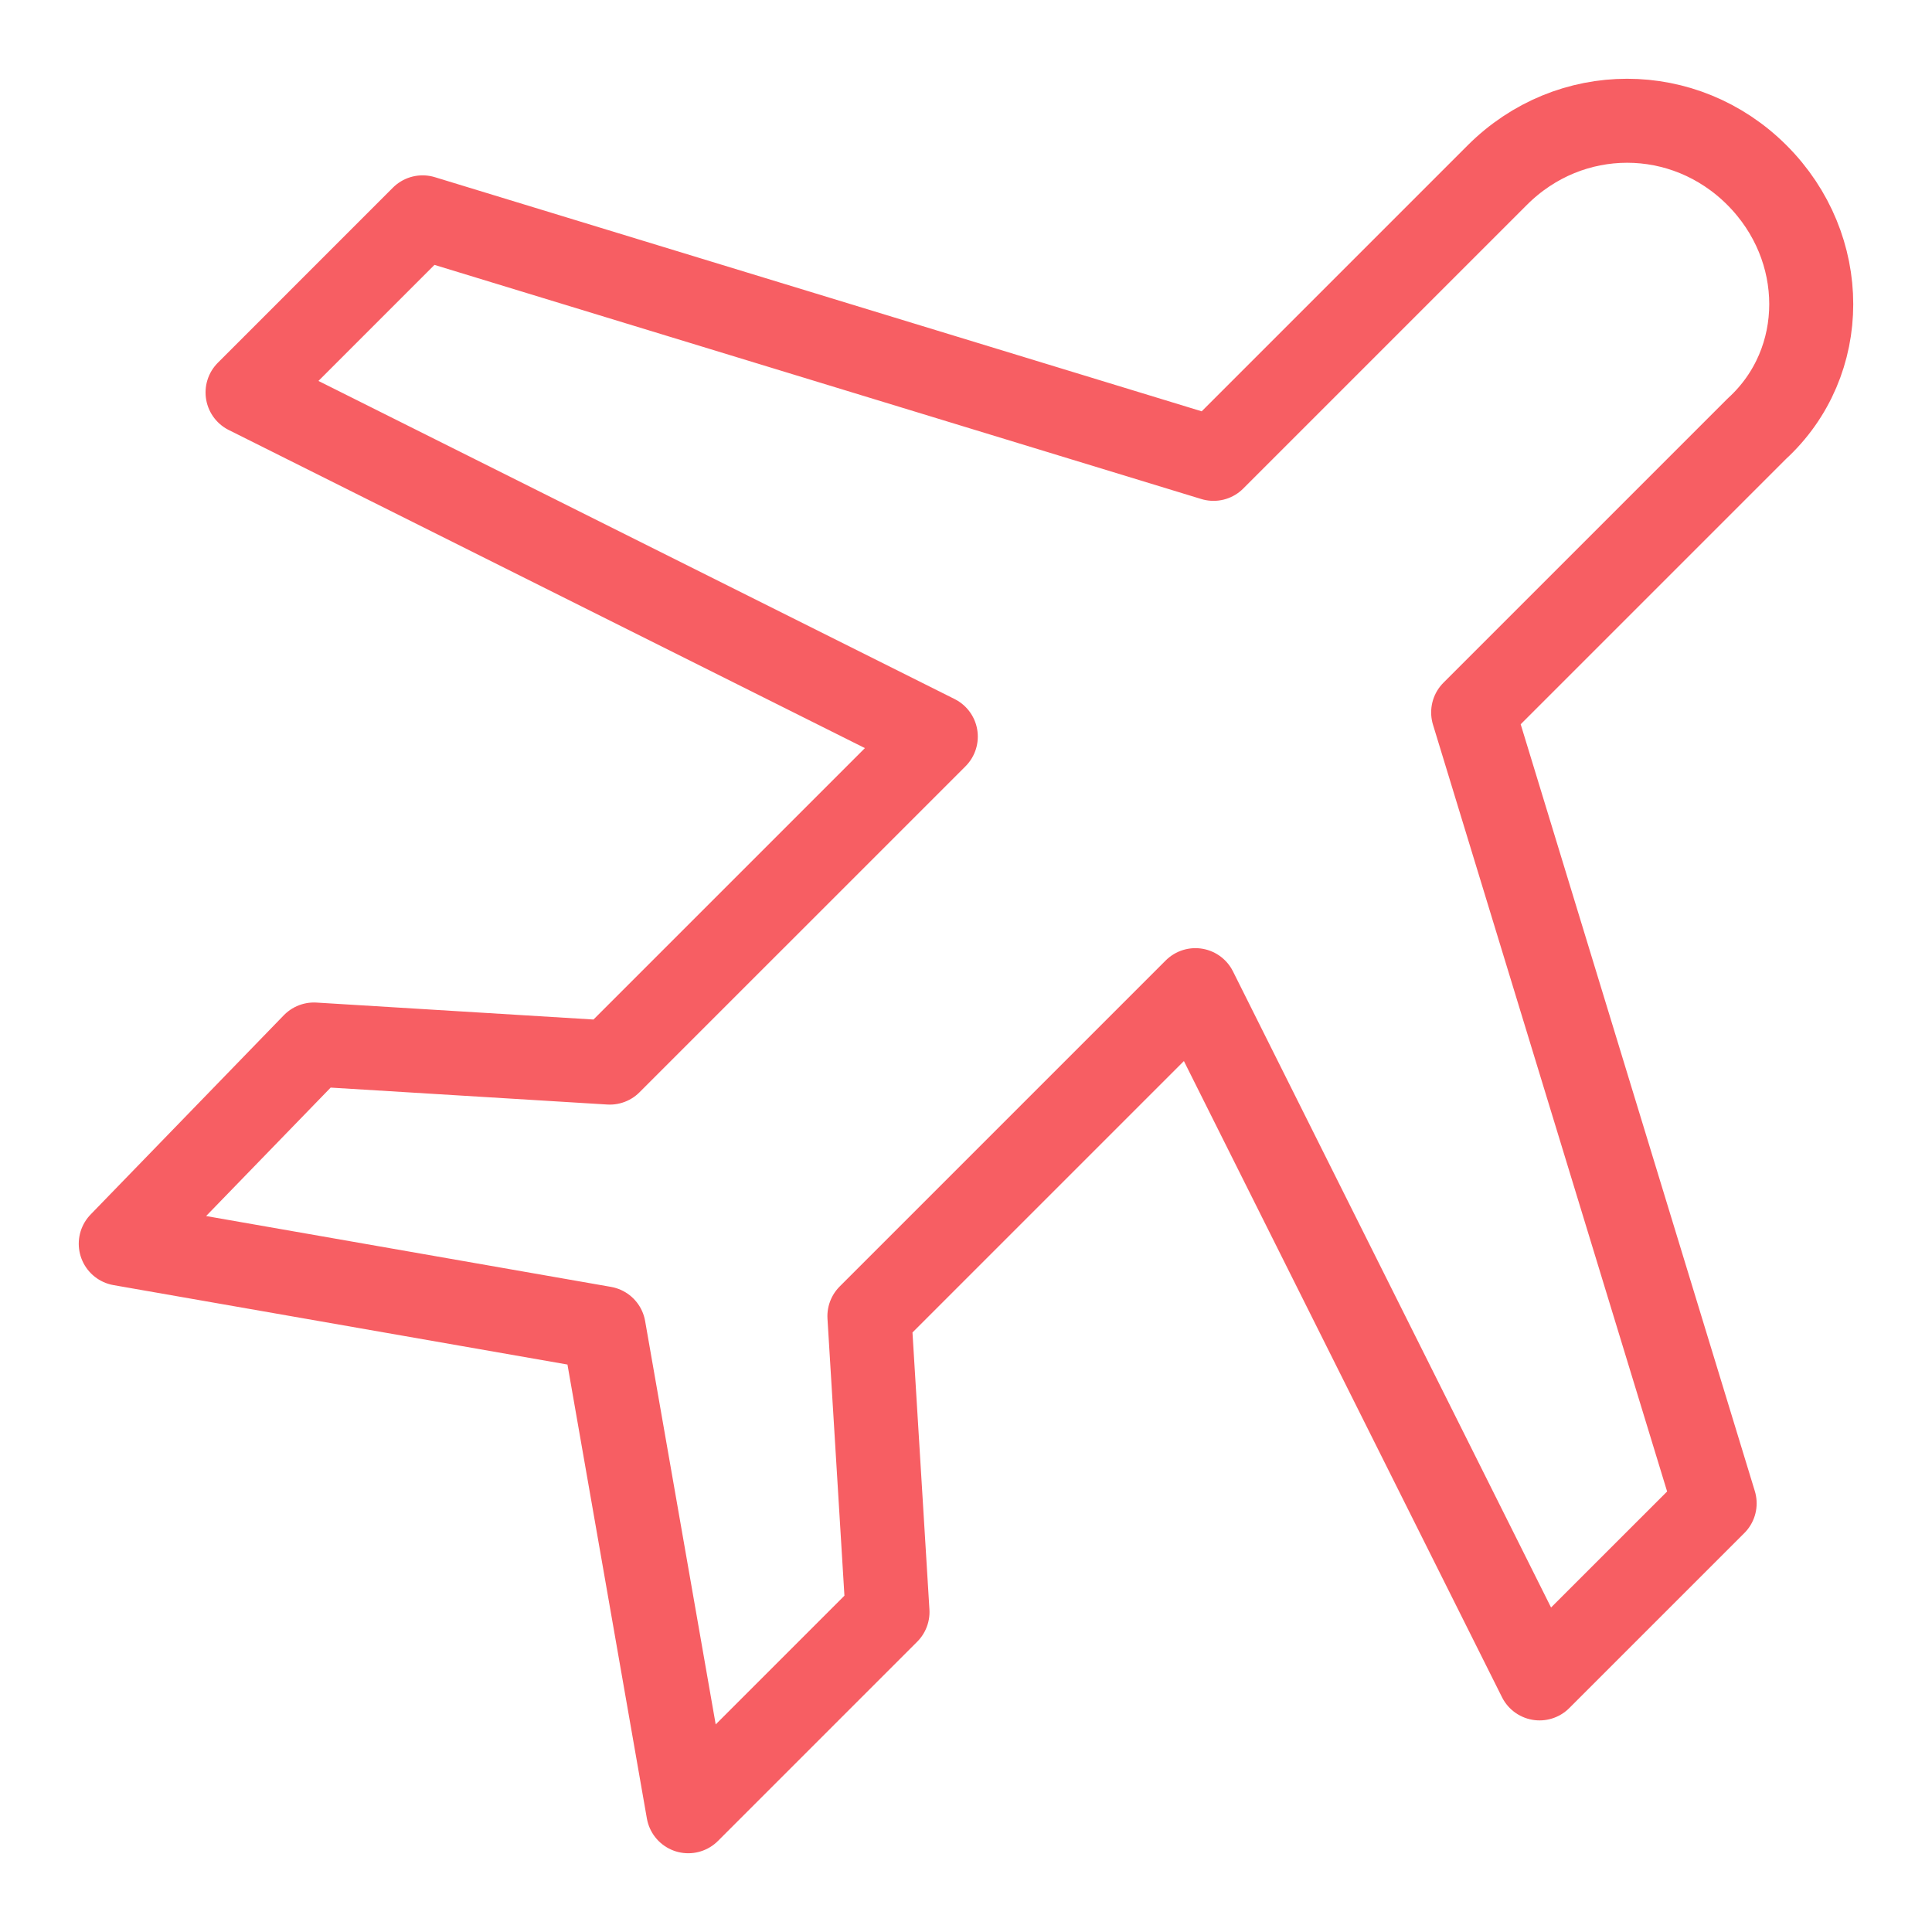 <svg xmlns="http://www.w3.org/2000/svg" width="46" height="46" viewBox="0 0 46 46" fill="none"><path d="M41.831 4.169C40.106 2.444 37.375 2.444 35.65 4.169L28.894 10.925L10.062 5.175L5.894 9.344L22.281 17.538L14.519 25.3L7.475 24.869L2.875 29.613L14.375 31.625L16.387 43.125L21.131 38.381L20.7 31.337L28.462 23.575L36.656 39.962L40.825 35.794L35.075 16.962L41.831 10.206C43.556 8.625 43.556 5.894 41.831 4.169Z" stroke="#F75E63" stroke-width="2" stroke-miterlimit="10" stroke-linecap="round" stroke-linejoin="round"></path></svg>